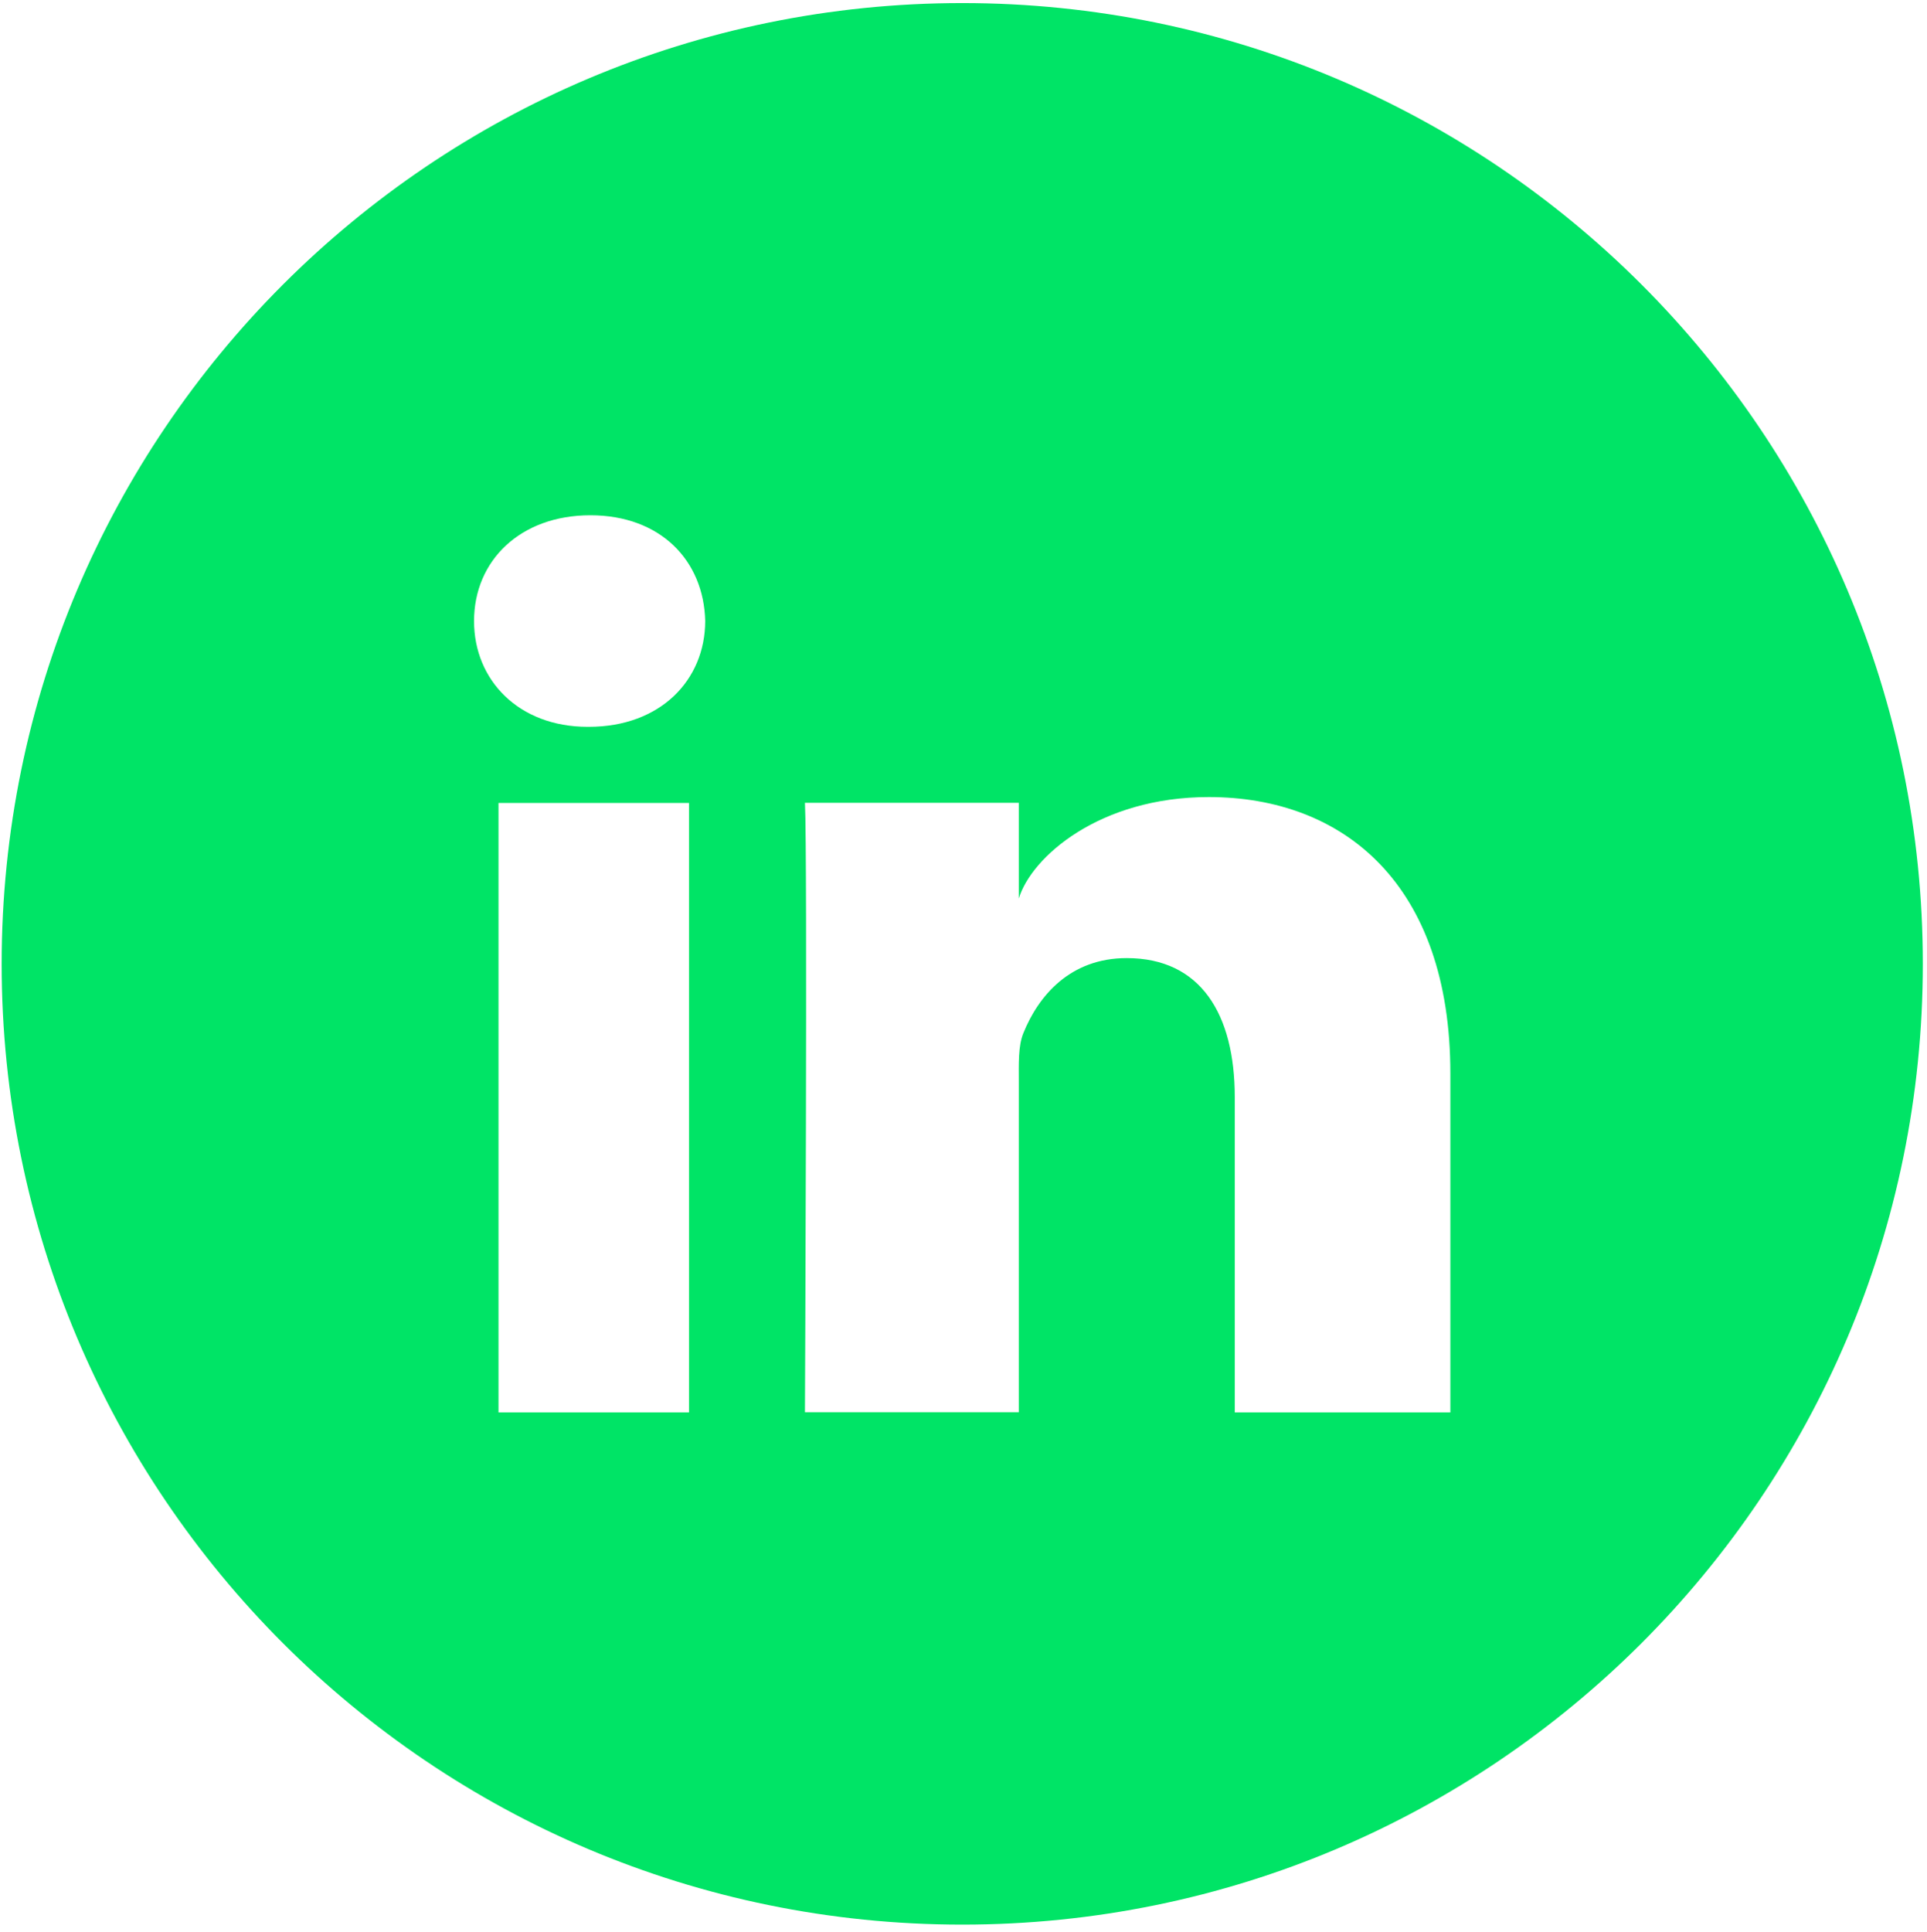 <?xml version="1.0" encoding="utf-8"?>
<!-- Generator: Adobe Illustrator 16.0.0, SVG Export Plug-In . SVG Version: 6.00 Build 0)  -->
<!DOCTYPE svg PUBLIC "-//W3C//DTD SVG 1.1//EN" "http://www.w3.org/Graphics/SVG/1.1/DTD/svg11.dtd">
<svg version="1.1" id="Layer_1" xmlns="http://www.w3.org/2000/svg" xmlns:xlink="http://www.w3.org/1999/xlink" x="0px" y="0px"
	 width="24.5px" height="24.563px" viewBox="0 0 24.5 24.563" enable-background="new 0 0 24.5 24.563" xml:space="preserve">
<path fill="#00E466" d="M12.234,0.039c-6.744,0-12.213,5.469-12.213,12.214S5.49,24.465,12.234,24.465
	c6.745,0,12.213-5.468,12.213-12.213S18.979,0.039,12.234,0.039z M8.76,17.954H6.338v-7.747H8.76V17.954z M7.487,9.239H7.471
	c-0.877,0-1.444-0.594-1.444-1.344c0-0.766,0.585-1.345,1.479-1.345c0.893,0,1.442,0.577,1.46,1.344
	C8.965,8.644,8.397,9.239,7.487,9.239z M18.441,17.954h-2.742v-4.009c0-1.049-0.43-1.766-1.374-1.766
	c-0.722,0-1.123,0.483-1.312,0.949c-0.07,0.167-0.06,0.399-0.06,0.632v4.192h-2.719c0,0,0.034-7.102,0-7.747h2.719v1.217
	c0.161-0.531,1.028-1.29,2.416-1.29c1.719,0,3.071,1.114,3.071,3.514V17.954L18.441,17.954z"/>
</svg>
